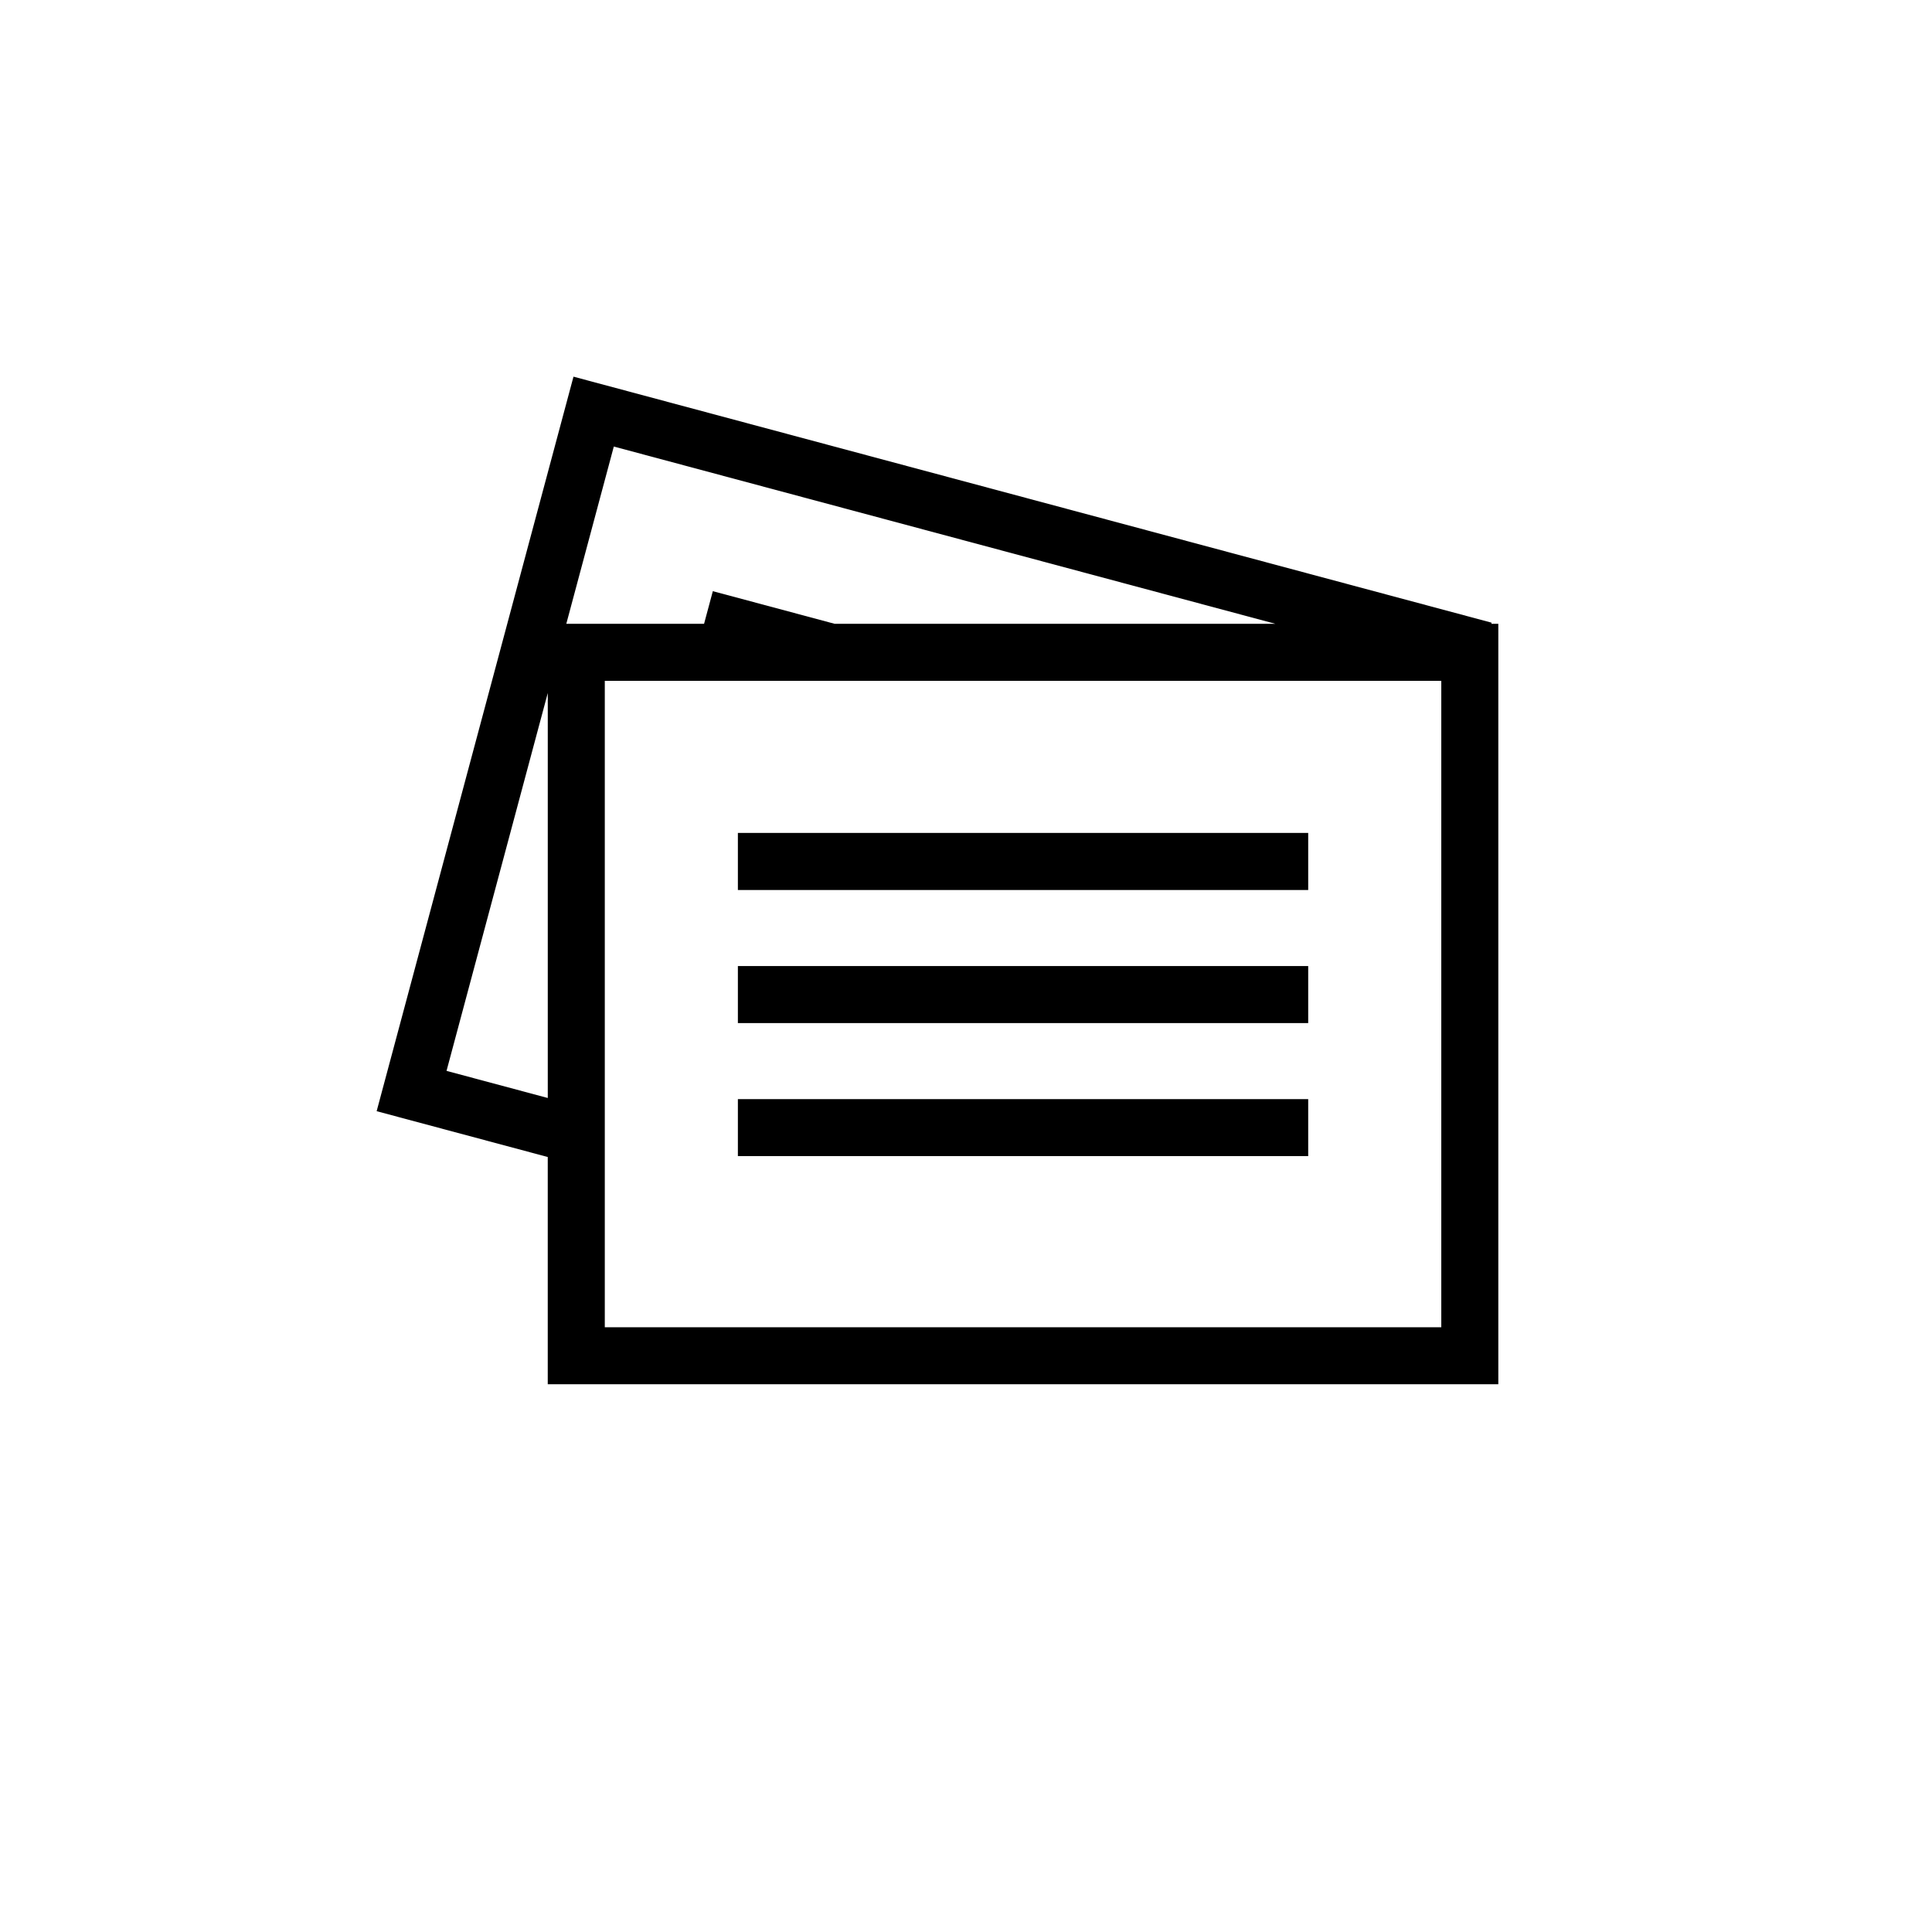 <?xml version="1.0" encoding="UTF-8"?>
<!-- The Best Svg Icon site in the world: iconSvg.co, Visit us! https://iconsvg.co -->
<svg fill="#000000" width="800px" height="800px" version="1.1" viewBox="144 144 512 512" xmlns="http://www.w3.org/2000/svg">
 <path d="m295.98 243.82 243.32 65.199-0.082 0.293 1.852 0.004v201.52h-251.91v-60.215l-45.344-12.145zm8.297 251.91h221.68v-171.3h-221.68zm186.41-60.457v15.113h-151.14v-15.113zm-201.52-107.62-26.832 100.14 26.832 7.184zm201.52 72.355v15.113h-151.14v-15.113zm0-35.27v15.117h-151.14v-15.117zm-184.02-102.4-12.59 46.98h36.508l2.324-8.652 32.293 8.652h116.79z" fill-rule="evenodd"/>
</svg>